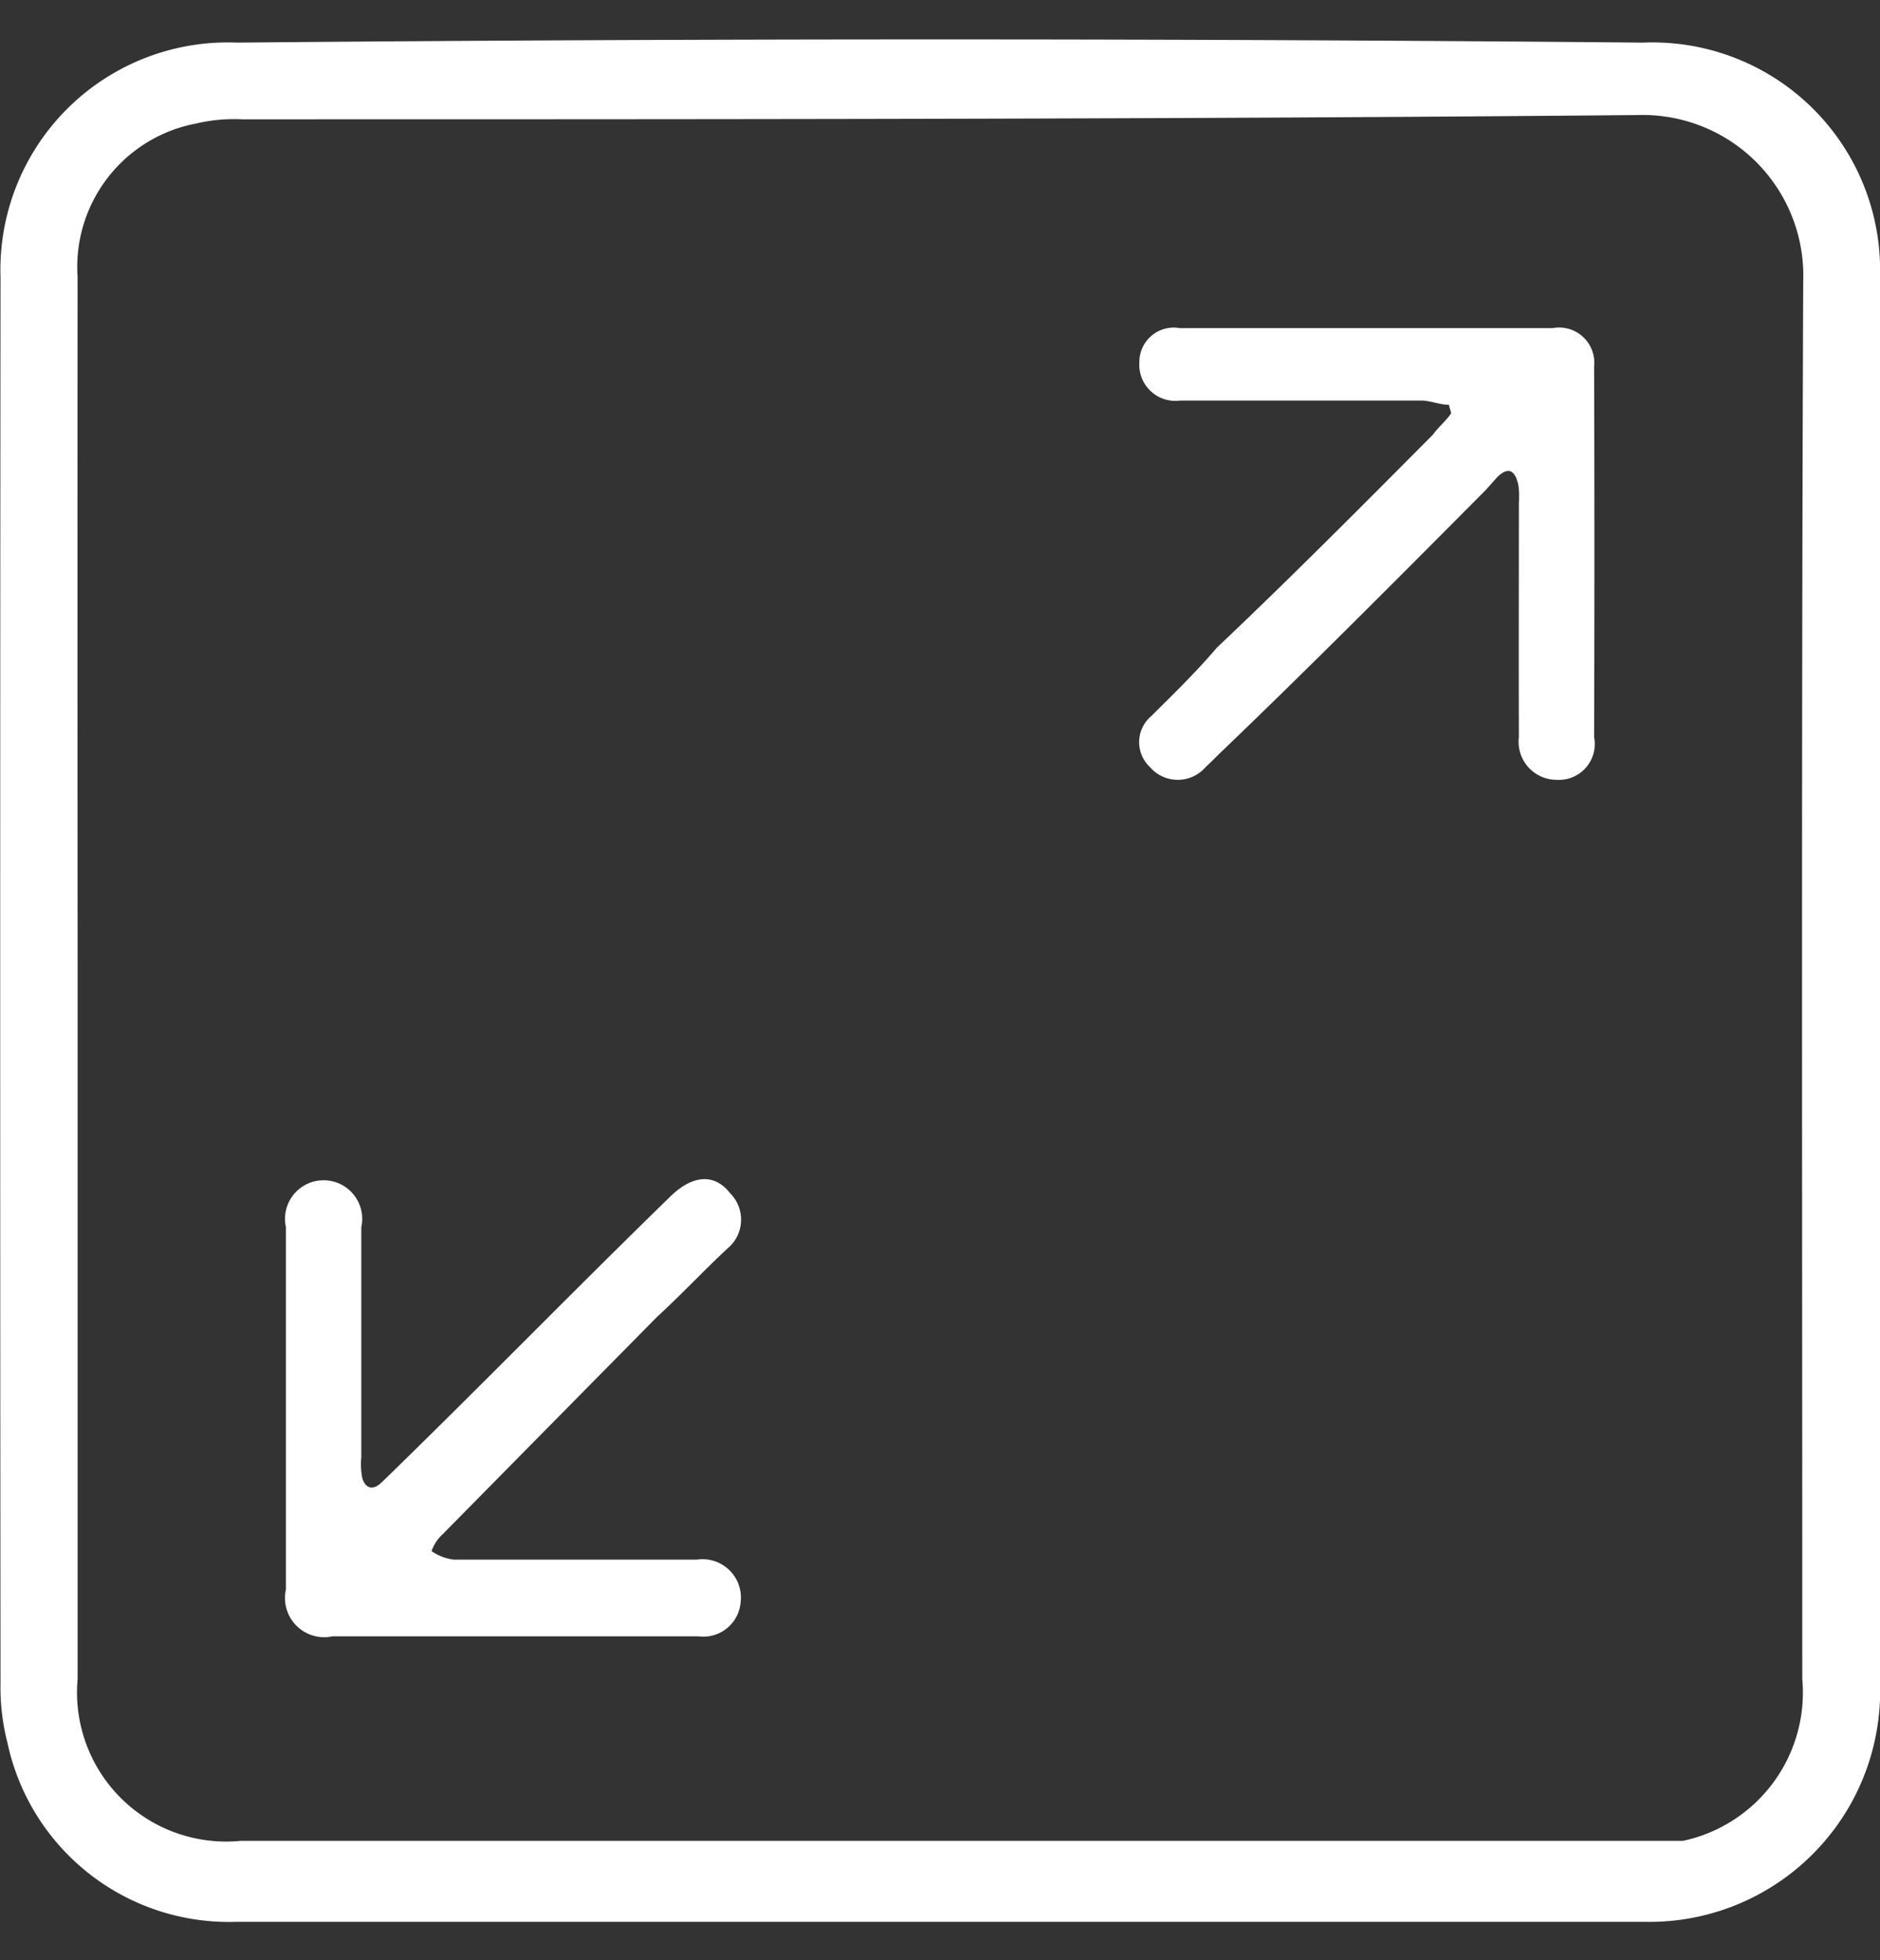 <svg xmlns="http://www.w3.org/2000/svg" width="44.125" height="46" viewBox="0 0 44.125 46">
  <rect x="0" y="0" width="44.125" height="46" fill="#333333" stroke="none"/>
  <defs>
    <style>
      .cls-1 {
        fill: #fff;
        fill-rule: evenodd;
      }
    </style>
  </defs>
  <path id="形状_529" data-name="形状 529" class="cls-1" d="M959.415,15155.5H942.892a5.314,5.314,0,0,1-5.373-4.2,5.236,5.236,0,0,1-.163-1.4q-0.014-16.5,0-33a5.337,5.337,0,0,1,5.555-5.5q16.5-.15,32.992,0a5.344,5.344,0,0,1,5.566,5.5q0.012,16.5,0,33a5.415,5.415,0,0,1-5.526,5.6H959.415Zm-20.249-22.1c0,5.5,0,10.9,0,16.4a3.5,3.5,0,0,0,3.825,3.8h33.854a3.56,3.56,0,0,0,2.8-3.8c0-10.9-.023-21.9.022-32.8a3.771,3.771,0,0,0-3.875-3.9c-10.924.1-21.85,0.1-32.774,0.1a3.9,3.9,0,0,0-1.078.1,3.427,3.427,0,0,0-2.775,3.6Q939.16,15125.15,939.166,15133.4Zm32.187-13.5c-0.218,0-.436-0.1-0.653-0.1h-5.652a0.848,0.848,0,0,1-.962-0.9,0.806,0.806,0,0,1,.948-0.8h8.75a0.827,0.827,0,0,1,.975.9q0.014,4.35,0,8.7a0.841,0.841,0,0,1-.881,1,0.892,0.892,0,0,1-.885-1c-0.006-1.8,0-3.6,0-5.5a2.14,2.14,0,0,0-.009-0.4c-0.06-.3-0.2-0.5-0.5-0.2-0.091.1-.179,0.2-0.269,0.3-2.088,2.1-4.176,4.2-6.264,6.2-0.1.1-.2,0.2-0.309,0.3a0.863,0.863,0,0,1-1.309,0,0.8,0.8,0,0,1,.038-1.2c0.5-.5,1.021-1,1.533-1.6,1.691-1.6,3.382-3.3,5.072-5,0.148-.2.285-0.3,0.428-0.5C971.385,15120,971.369,15120,971.353,15119.9Zm-21.965,28.9h-4.24a0.92,0.92,0,0,1-1.093-1.1c0-2.9,0-5.7,0-8.5a0.906,0.906,0,1,1,1.769,0q0,2.7,0,5.4a1.674,1.674,0,0,0,.026.5c0.068,0.2.218,0.3,0.438,0.1,0.106-.1.208-0.2,0.31-0.3,2.152-2.1,4.3-4.3,6.458-6.4,0.5-.5,1.031-0.6,1.423-0.1a0.877,0.877,0,0,1-.062,1.3c-0.539.5-1.1,1.1-1.648,1.6q-2.517,2.55-5.031,5.1a0.971,0.971,0,0,0-.265.4,1.137,1.137,0,0,0,.524.2h5.706a0.9,0.9,0,0,1,1.024,1,0.878,0.878,0,0,1-.994.8h-4.347Z" transform="translate(-937.344 -15110.4)"/>
</svg>

